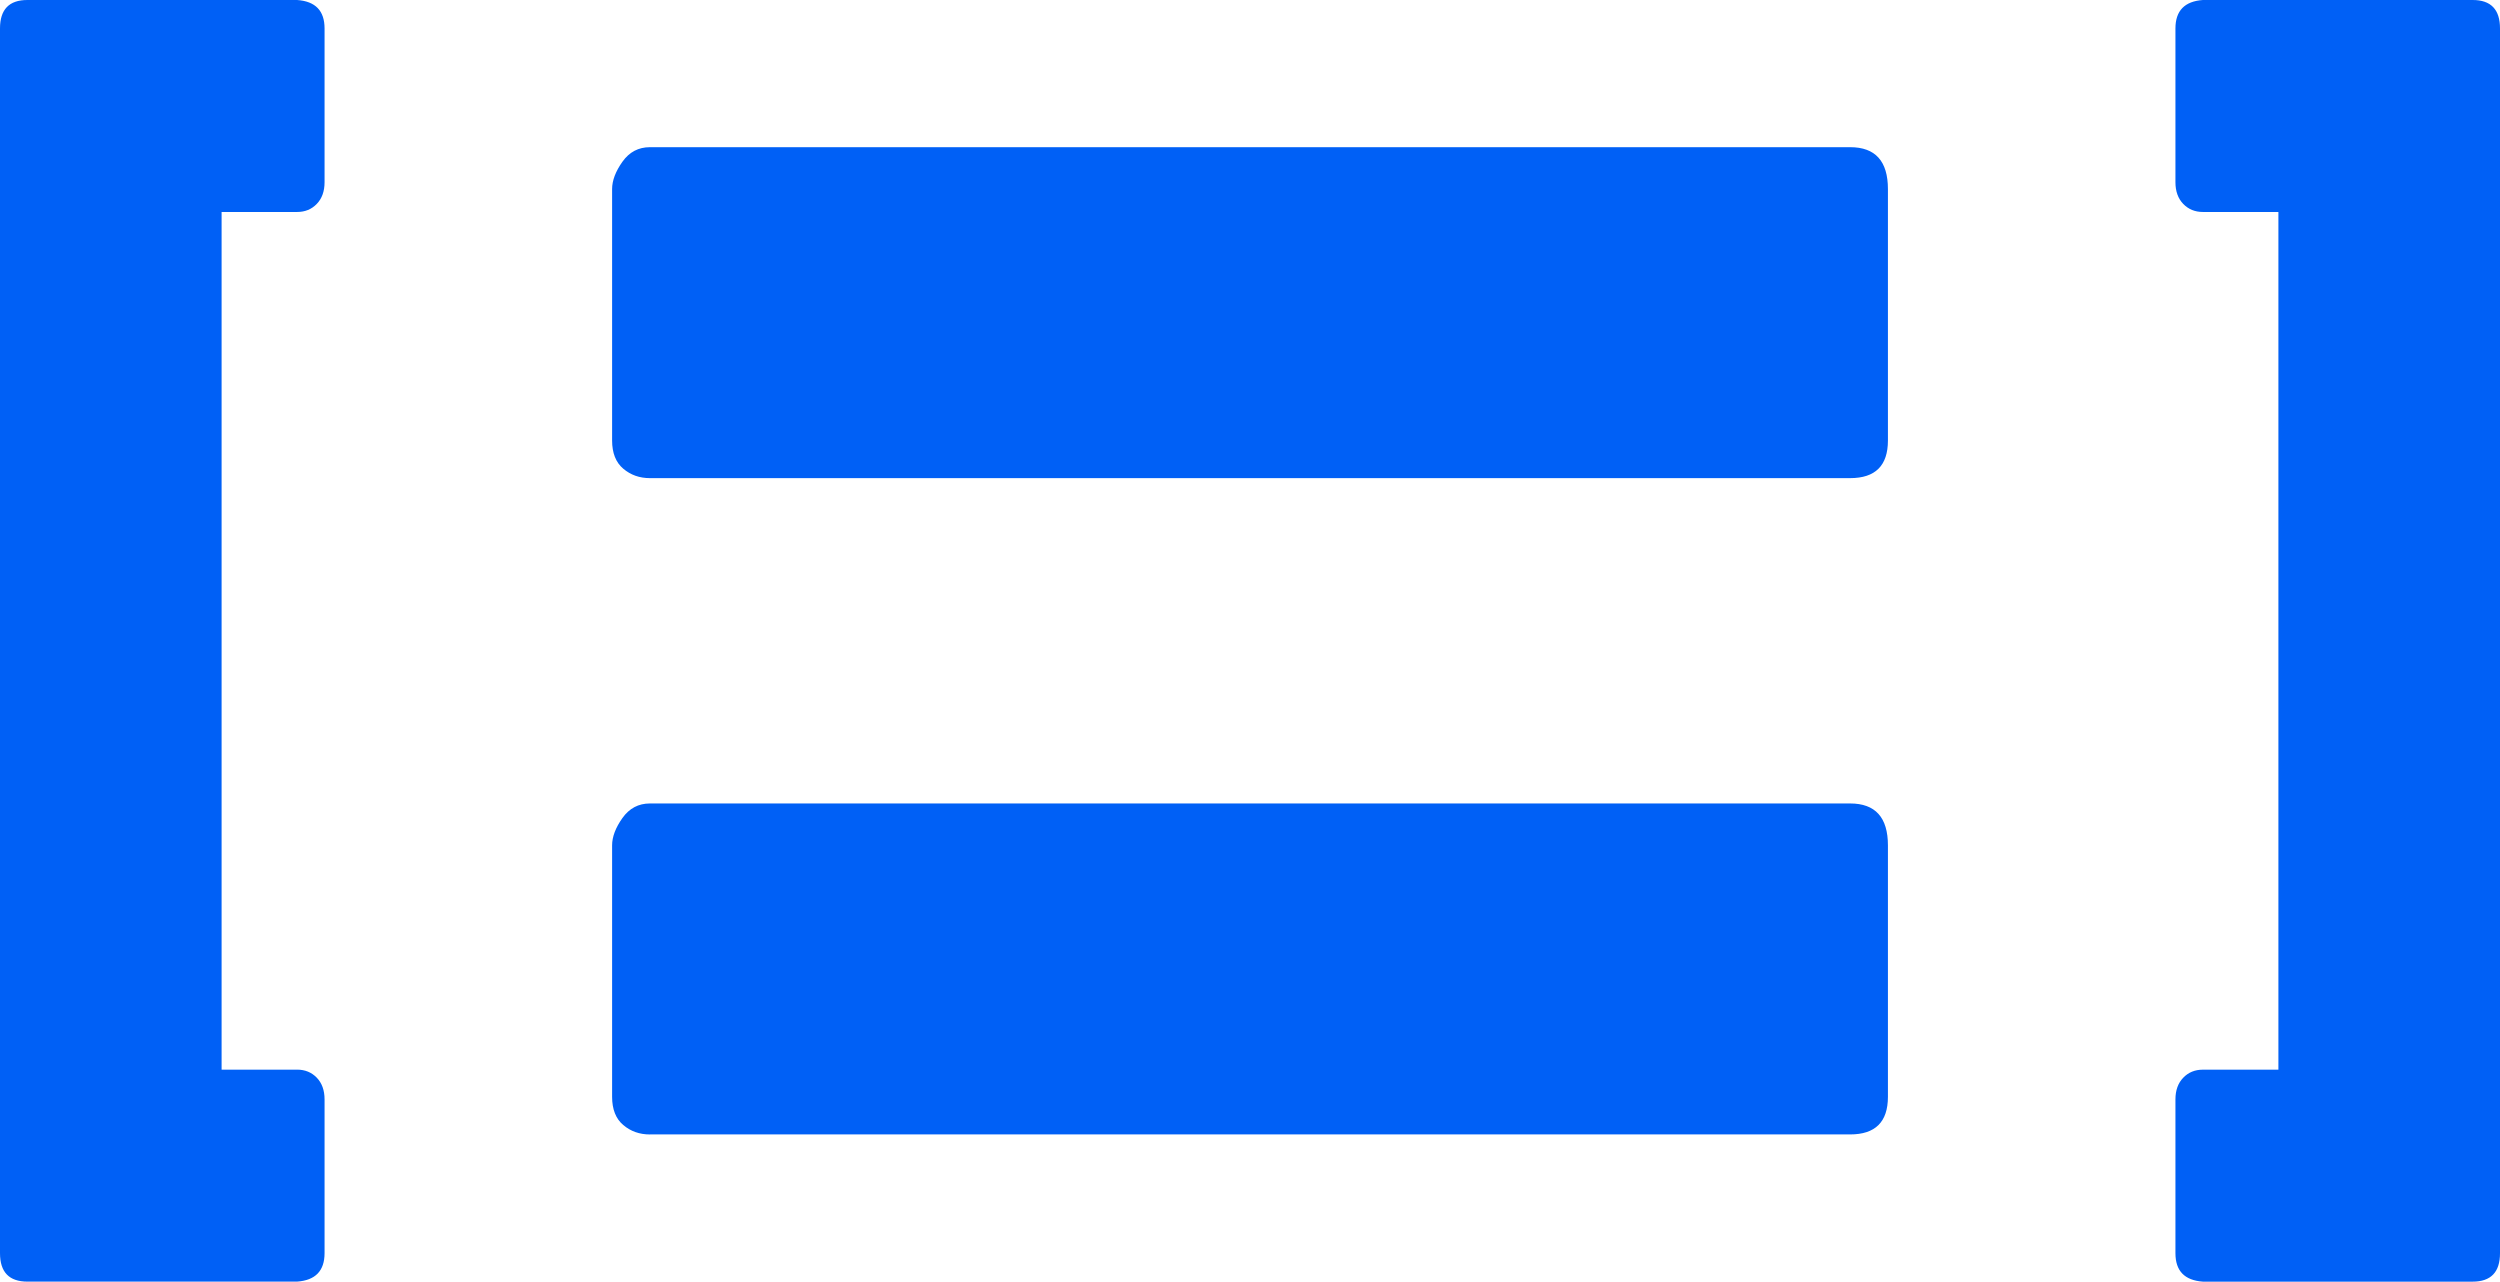 <svg xmlns="http://www.w3.org/2000/svg" width="158" height="81" viewBox="0 0 158 81" fill="none"><g clip-path="url(#clip0_101_215)"><path d="M41.074 30.218C40.42 30.218 39.861 30.02 39.391 29.622C38.921 29.226 38.685 28.632 38.685 27.838V11.949C38.685 11.41 38.904 10.833 39.339 10.22C39.774 9.608 40.353 9.302 41.077 9.302H116.928C118.522 9.302 119.317 10.185 119.317 11.949V27.84C119.317 29.427 118.522 30.218 116.928 30.218H41.074Z" fill="#0060F6"></path><path d="M41.074 71.698C40.42 71.698 39.861 71.5 39.391 71.102C38.921 70.706 38.685 70.112 38.685 69.318V53.427C38.685 52.887 38.904 52.311 39.339 51.697C39.774 51.086 40.353 50.779 41.077 50.779H116.928C118.522 50.779 119.317 51.662 119.317 53.427V69.318C119.317 70.904 118.522 71.696 116.928 71.696H41.074V71.698Z" fill="#0060F6"></path><path d="M158 79.204C158 80.401 157.423 81 156.27 81H139.223C138.064 80.918 137.488 80.32 137.488 79.204V69.481C137.488 68.91 137.652 68.452 137.98 68.113C138.308 67.771 138.723 67.603 139.223 67.603H143.995V13.397H139.223C138.723 13.397 138.308 13.226 137.98 12.887C137.652 12.546 137.488 12.09 137.488 11.519V1.796C137.488 0.68 138.067 0.082 139.223 0H156.27C157.423 0 158 0.599 158 1.796V79.201V79.204Z" fill="#0060F6"></path><path d="M0 1.796C0 0.599 0.577 0 1.73 0H18.777C19.936 0.082 20.512 0.68 20.512 1.796V11.519C20.512 12.09 20.348 12.548 20.02 12.887C19.692 13.229 19.277 13.397 18.777 13.397H14.005V67.601H18.777C19.277 67.601 19.692 67.771 20.02 68.11C20.348 68.452 20.512 68.907 20.512 69.479V79.201C20.512 80.317 19.933 80.916 18.777 80.998H1.73C0.577 80.998 0 80.399 0 79.201V1.796Z" fill="#0060F6"></path></g><defs><clipPath id="clip0_101_215"><rect width="158" height="81" fill="white"></rect></clipPath></defs></svg>